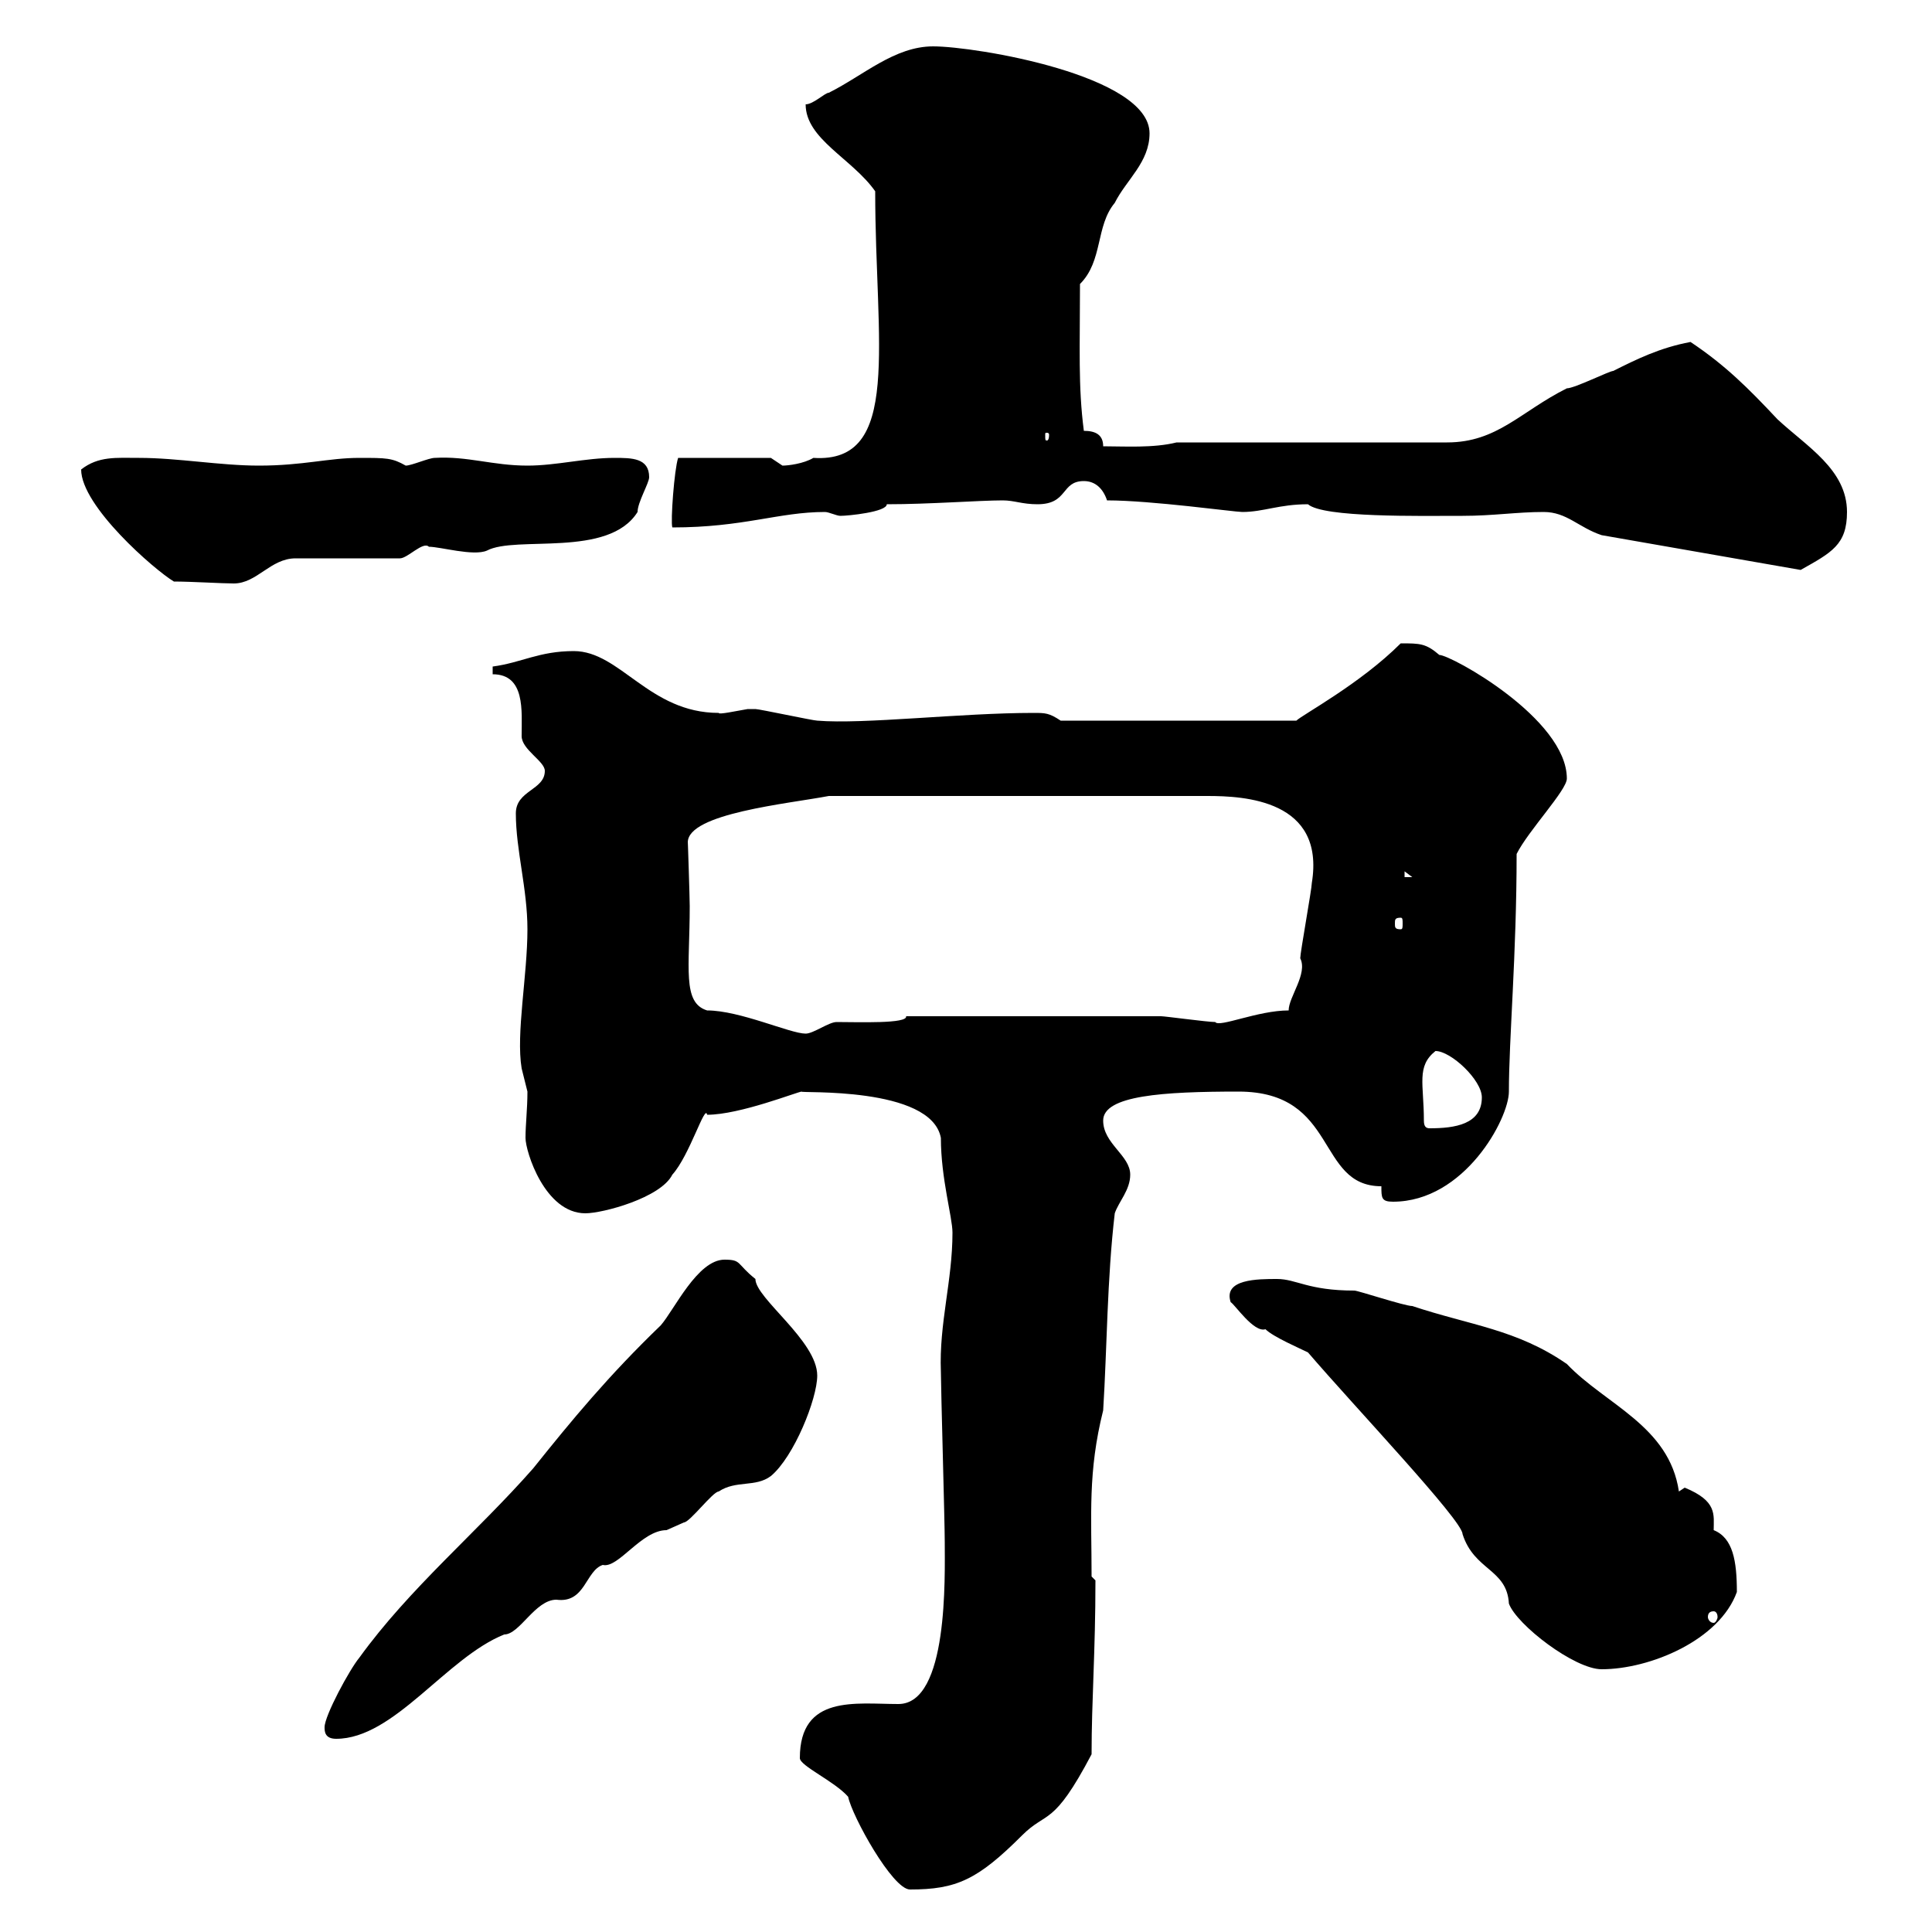 <svg xmlns="http://www.w3.org/2000/svg" xmlns:xlink="http://www.w3.org/1999/xlink" width="300" height="300"><path d="M131.70 279C132.30 282 138.60 293.40 141.30 293.40C148.50 293.40 151.80 291.90 158.70 285C162.60 281.10 163.50 283.80 169.50 272.40C169.50 264 170.10 256.50 170.10 245.40L169.50 244.80C169.50 235.20 168.90 228.60 171.30 219C171.90 209.40 171.90 198.60 173.10 188.40C173.70 186.60 175.50 184.80 175.50 182.40C175.50 179.40 171.30 177.60 171.30 174C171.30 170.10 180.60 169.50 192.30 169.50C207.90 169.50 204.30 184.20 214.50 184.20C214.50 186 214.50 186.60 216.30 186.60C227.40 186.60 234.30 173.70 234.30 169.50C234.30 161.40 235.50 148.20 235.50 132.60C237.30 129 243.30 122.70 243.30 120.90C243.30 111.60 225.30 101.70 223.50 101.70C221.40 99.90 220.50 99.90 217.50 99.90C211.20 106.20 202.20 111 201.30 111.90L164.70 111.90C162.90 110.70 162.30 110.70 160.50 110.70C149.10 110.70 134.10 112.50 126.90 111.90C126.30 111.90 117.90 110.10 117.30 110.10C117.30 110.10 117.30 110.10 116.10 110.10C114.30 110.40 111.60 111 111.60 110.70C100.80 110.70 96.30 101.10 89.10 101.10C83.70 101.10 81 102.90 76.50 103.50L76.50 104.70C81.60 104.70 81 110.40 81 114.30C81 116.40 84.60 118.20 84.60 119.70C84.60 122.70 80.10 122.70 80.10 126.30C80.10 132 81.90 138 81.90 144.30C81.90 151.50 80.10 160.50 81 165.90C81 165.90 81.90 169.50 81.90 169.50C81.90 172.20 81.60 174.60 81.60 176.70C81.60 178.80 84.60 188.40 90.90 188.40C93.60 188.40 102.60 186 104.40 182.40C107.10 179.40 109.50 171.30 109.80 173.10C114.90 173.10 123.90 169.50 124.50 169.50C123.90 169.80 144.60 168.60 146.10 176.70C146.10 183 147.90 189 147.90 191.40C147.90 198.90 145.80 205.50 146.10 213C146.10 215.40 146.70 236.40 146.70 239.40C146.70 244.80 147.30 264.60 139.50 264.60C132.90 264.60 124.20 263.10 124.20 273C124.20 274.20 129.60 276.60 131.70 279ZM50.40 268.20C50.40 268.80 50.40 270 52.20 270C61.20 270 69.30 257.40 78.30 253.80C80.70 253.80 83.10 248.40 86.40 248.40C90.90 249 90.90 243.90 93.60 243C96 243.60 99.60 237.60 103.50 237.60C103.50 237.60 106.20 236.40 106.20 236.40C107.10 236.40 110.70 231.60 111.60 231.60C114.30 229.80 117.30 231 119.70 229.20C123.30 226.20 126.90 217.20 126.90 213.60C126.90 208.20 117.30 201.60 117.30 198.60C114.30 196.20 115.20 195.60 112.50 195.60C108.30 195.60 104.70 203.40 102.60 205.80C94.50 213.60 88.80 220.50 82.80 228C74.10 237.90 63.60 246.60 55.80 257.40C54.30 259.20 50.40 266.40 50.40 268.20ZM203.10 210C210.30 218.40 227.10 236.10 227.10 238.20C228.90 243.90 234 243.60 234.30 249C235.50 252.30 244.50 259.20 248.70 259.20C256.20 259.20 267 254.70 269.70 247.20C269.70 242.40 269.10 238.80 266.10 237.60C266.10 235.20 266.70 233.10 261.60 231C261.60 231 260.70 231.60 260.70 231.60C259.20 221.40 249.30 218.10 243.30 211.80C235.50 206.40 228.30 205.80 219.30 202.80C218.10 202.80 210.90 200.40 210.30 200.40C203.10 200.40 201.30 198.60 198.30 198.60C195.30 198.60 189.90 198.60 191.10 202.20C191.70 202.50 194.70 207 196.50 206.40C197.70 207.60 201.90 209.40 203.10 210ZM266.10 250.20C266.40 250.20 266.70 250.50 266.70 251.10C266.70 251.40 266.40 252 266.10 252C265.50 252 265.20 251.40 265.20 251.10C265.20 250.50 265.50 250.20 266.10 250.20ZM221.10 174C221.10 168.30 219.90 165.60 222.90 163.20C225.30 163.20 230.10 167.70 230.10 170.40C230.10 174.60 225.90 175.20 222 175.20C221.40 175.20 221.10 174.90 221.10 174ZM107.10 140.70C107.10 139.50 106.80 130.20 106.80 130.80C106.80 126.30 122.40 124.80 128.70 123.60L187.50 123.60C193.20 123.60 205.80 124.20 203.70 137.10C203.70 138 201.90 147.90 201.90 148.80C203.10 151.20 200.10 154.80 200.10 156.90C195.30 156.90 189.30 159.60 188.70 158.70C187.50 158.70 180.90 157.80 180.30 157.80L140.70 157.80C141 159 133.20 158.70 129.90 158.70C128.70 158.70 126.30 160.50 125.10 160.50C122.70 160.50 114.90 156.90 109.80 156.90C105.90 155.70 107.10 150.30 107.10 140.70ZM217.50 142.50C217.80 142.50 217.80 142.80 217.80 143.40C217.80 144 217.80 144.30 217.50 144.30C216.60 144.30 216.60 144 216.60 143.40C216.60 142.80 216.60 142.50 217.50 142.50ZM218.10 135.30L219.30 136.20L218.10 136.20ZM12.60 72.90C12.60 78.60 24 88.50 27 90.30C29.70 90.30 34.50 90.60 36.30 90.60C39.90 90.60 42 86.70 45.90 86.70L62.10 86.70C63.30 86.70 65.70 84 66.60 84.90C68.40 84.90 73.50 86.40 75.60 85.50C80.10 83.10 94.50 86.70 99 79.50C99 78 100.80 75 100.80 74.10C100.80 71.10 98.10 71.10 95.40 71.10C90.90 71.10 86.40 72.30 81.90 72.30C76.50 72.30 72.60 70.80 67.50 71.10C66.60 71.10 63.90 72.30 63 72.30C60.90 71.10 60 71.10 55.80 71.10C51 71.10 47.10 72.30 40.20 72.30C34.20 72.30 27.60 71.10 21.60 71.10C18 71.10 15.30 70.80 12.60 72.90ZM239.70 79.50C243.30 79.50 245.10 81.90 248.70 83.10L279.60 88.50C284.40 85.80 286.80 84.60 286.80 79.50C286.80 72.90 280.50 69.30 276 65.10C271.50 60.30 267.90 56.70 262.50 53.10C257.70 54 254.10 55.80 250.50 57.60C249.90 57.60 244.50 60.30 243.30 60.30C236.10 63.90 232.50 68.70 224.70 68.70L182.70 68.70C179.10 69.60 174.60 69.30 171.30 69.30C171.30 67.50 170.10 66.90 168.30 66.90C167.40 60 167.70 54 167.70 44.10C171.30 40.50 170.10 35.10 173.10 31.50C174.90 27.90 178.50 25.20 178.50 20.70C178.50 11.70 151.50 7.20 144.90 7.20C138.90 7.20 134.10 11.70 128.70 14.40C128.10 14.40 126.30 16.20 125.10 16.20C125.10 21.60 132.30 24.60 135.90 29.70C135.90 53.40 140.10 72 126.30 71.10C124.80 72 122.40 72.30 121.50 72.30C121.50 72.30 119.70 71.10 119.70 71.10L105.30 71.10C104.70 72.90 104.10 81 104.40 81.90C115.50 81.90 120.90 79.50 128.10 79.50C128.70 79.50 129.90 80.10 130.50 80.10C131.70 80.10 137.70 79.50 137.70 78.30C144.30 78.30 152.10 77.70 155.70 77.70C157.50 77.70 158.70 78.30 161.10 78.30C165.90 78.30 164.70 74.70 168.30 74.70C170.10 74.70 171.30 75.90 171.90 77.70C178.80 77.70 191.70 79.50 192.90 79.50C196.20 79.50 198.60 78.30 203.10 78.30C205.50 80.40 220.50 80.10 227.10 80.10C231.90 80.10 235.50 79.50 239.70 79.50ZM162.90 67.50C162.90 68.40 162.60 68.40 162.60 68.40C162.30 68.40 162.30 68.40 162.30 67.50C162.30 67.20 162.30 67.20 162.60 67.20C162.60 67.20 162.90 67.20 162.90 67.50Z"/></svg>